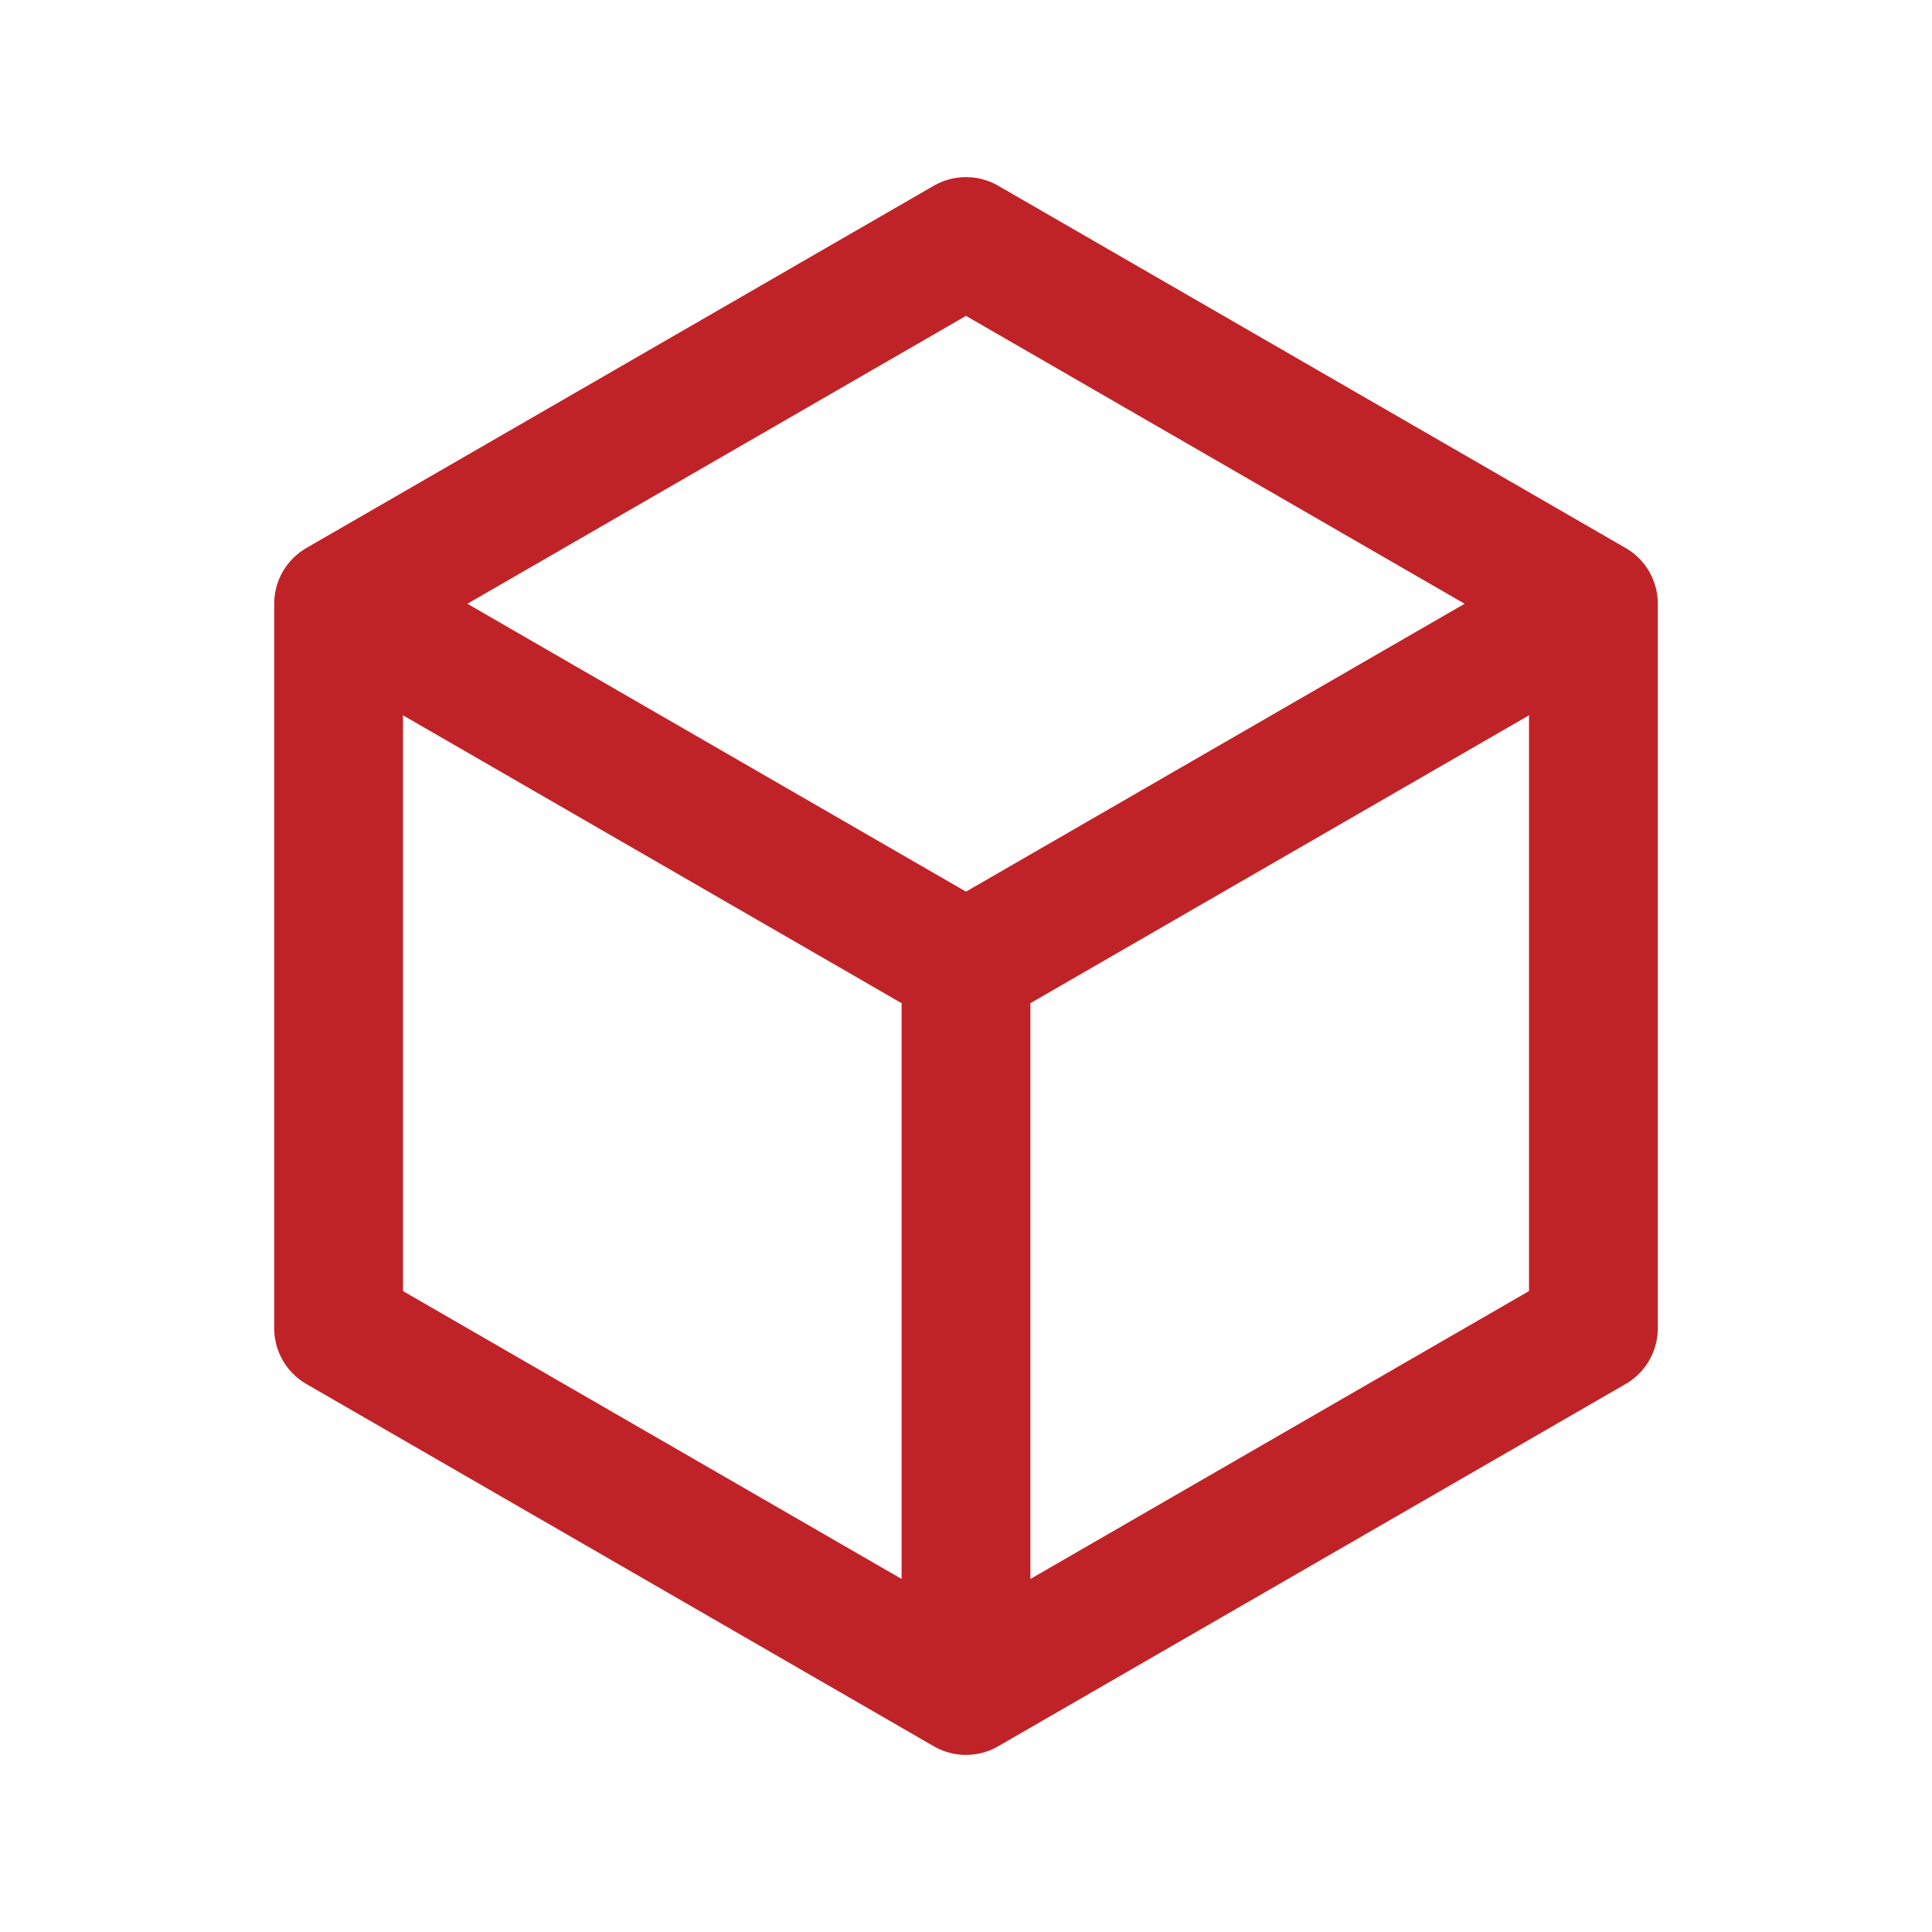 <svg width="75" height="75" viewBox="0 0 75 75" fill="none" xmlns="http://www.w3.org/2000/svg">
<g id="humbleicons:box">
<path id="Vector" d="M37.5 65.625L61.856 51.562V23.438M37.5 65.625L13.144 51.562V23.438M37.5 65.625V37.5M61.856 23.438L37.5 9.375L13.144 23.438M61.856 23.438L37.5 37.5M13.144 23.438L37.5 37.5" stroke="#C02327" stroke-width="5" stroke-linecap="round" stroke-linejoin="round"/>
</g>
</svg>
